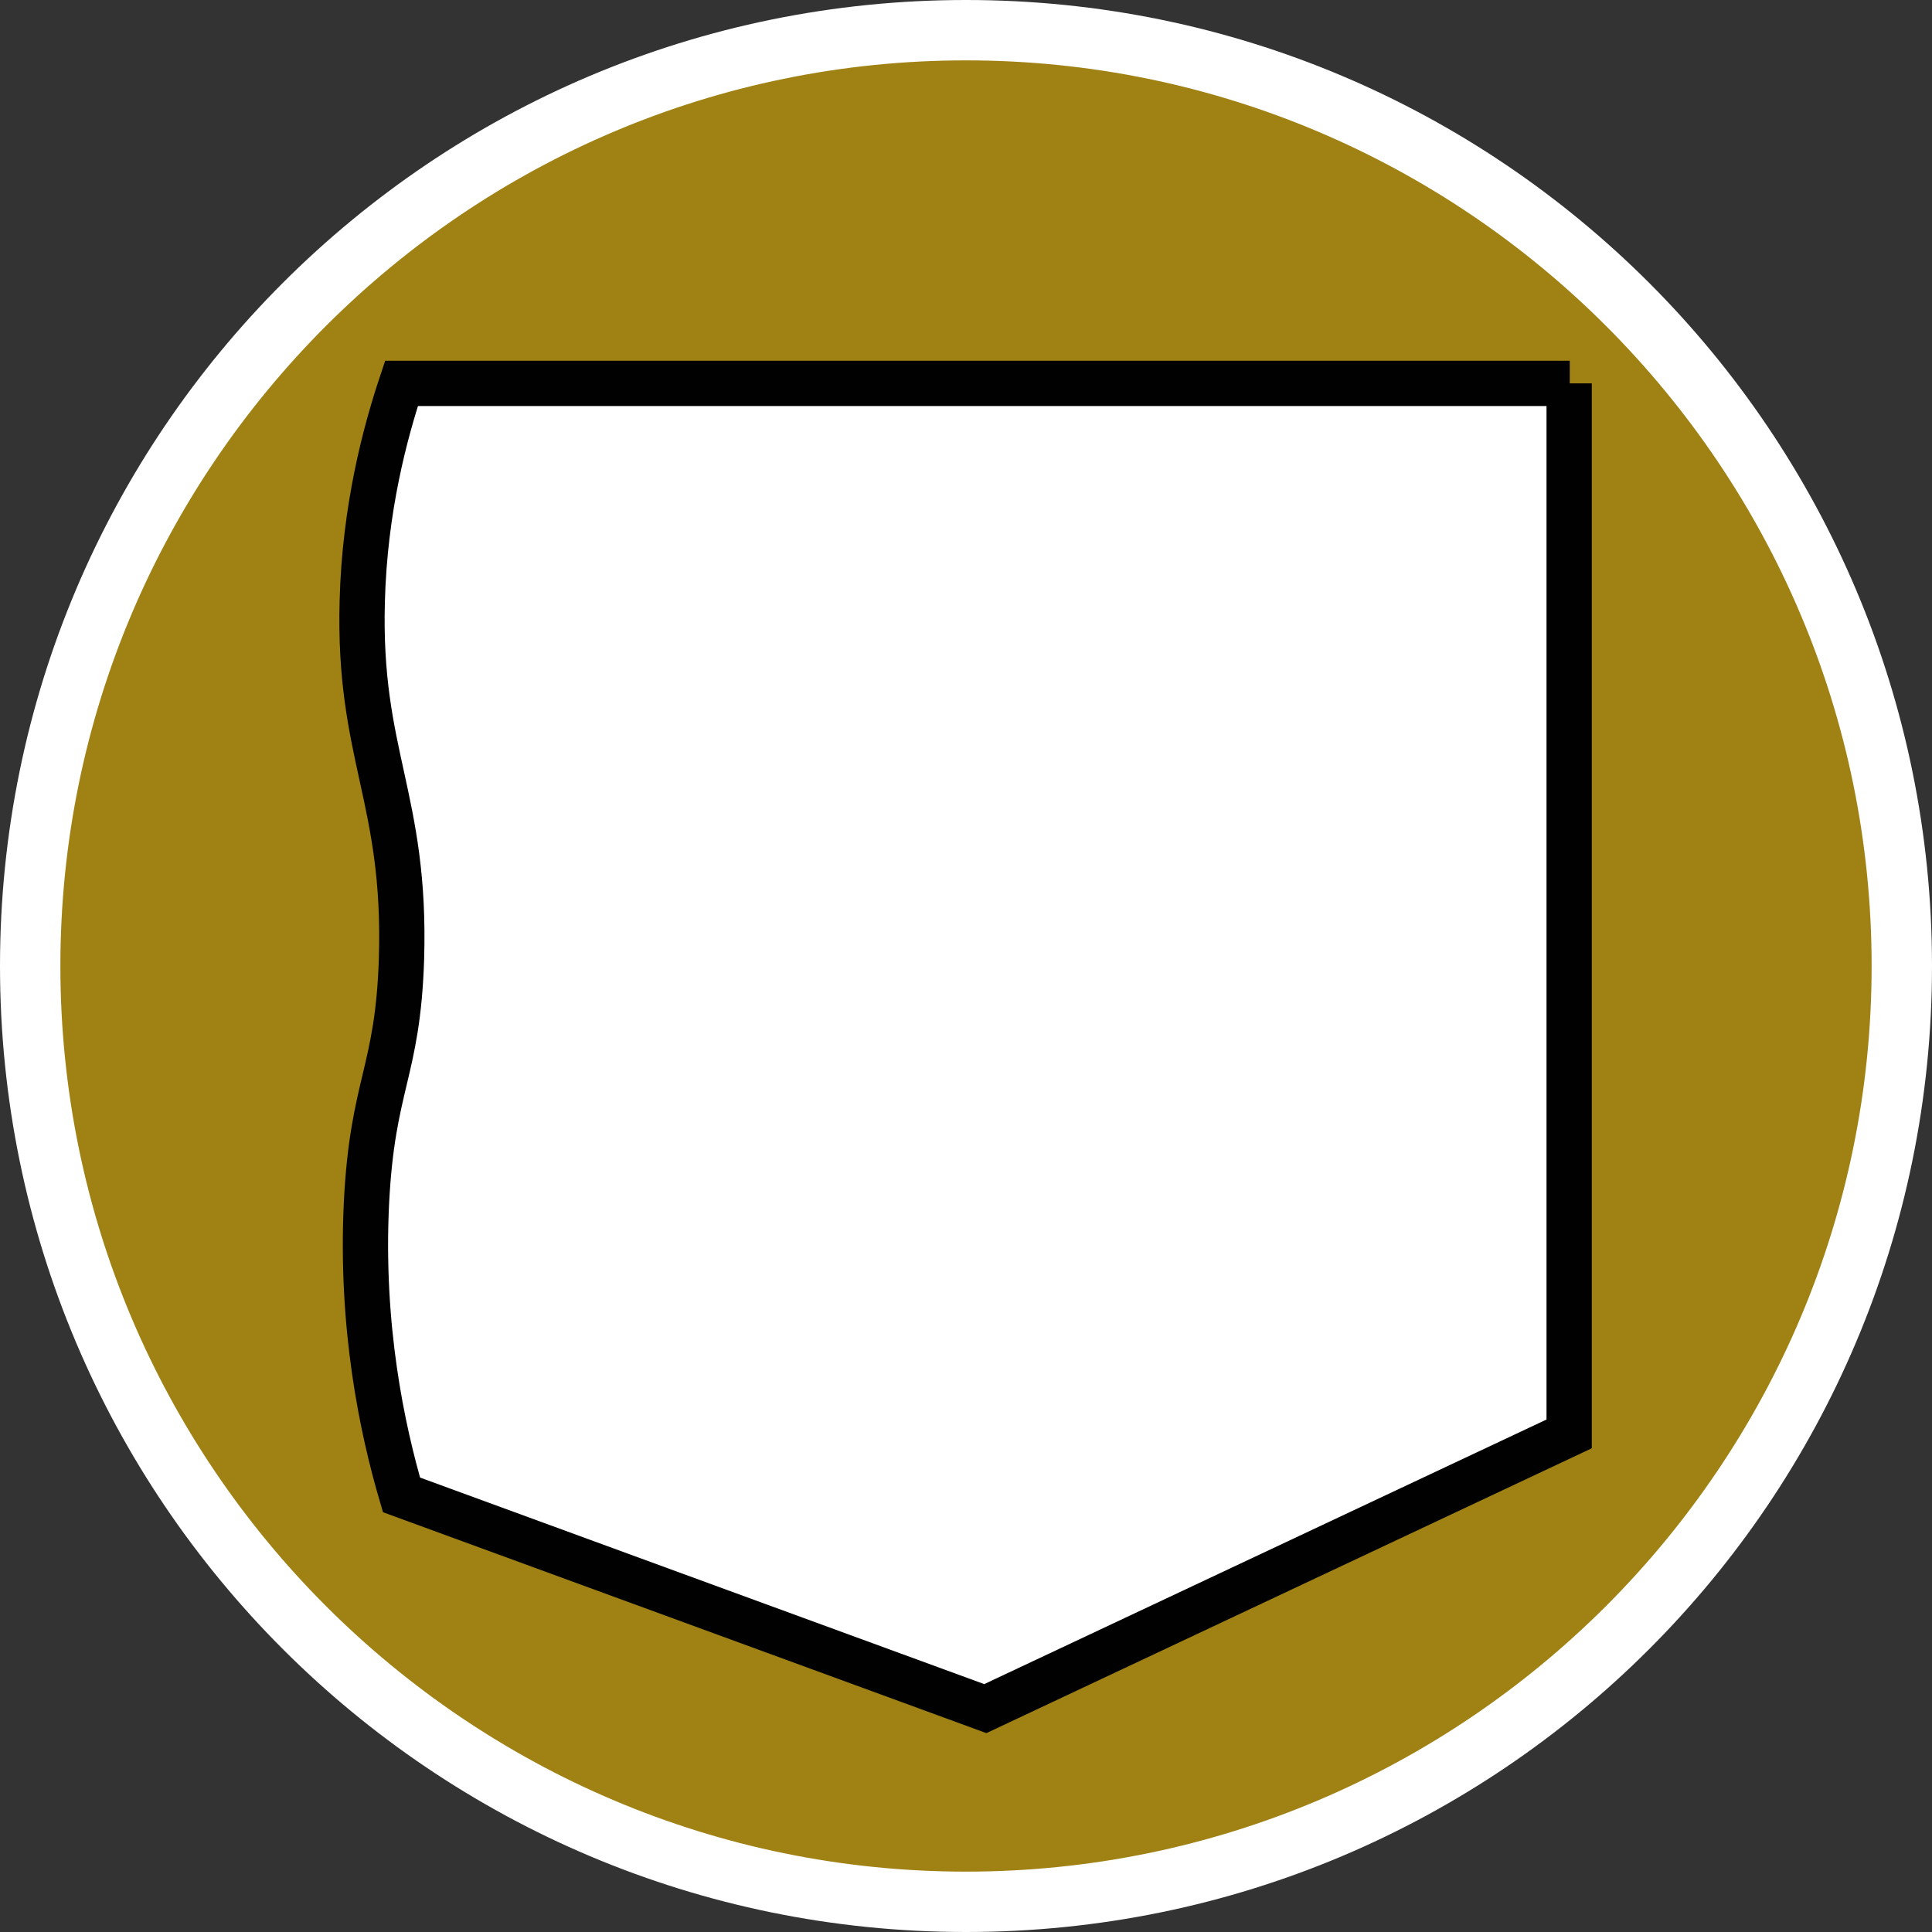 <?xml version="1.0" encoding="UTF-8"?><svg id="uuid-0d8df049-520c-4854-a5eb-c6e5e7cf780e" xmlns="http://www.w3.org/2000/svg" width="32" height="32" viewBox="0 0 32 32"><rect x="0" y="0" width="32" height="32" fill="#333333" stroke="none"/><defs><style>.uuid-67196a52-5890-43ba-b221-c8c89da5390f,.uuid-51e6637c-0cdf-4e5e-9528-6a4b3cd31d60{fill:#fff;}.uuid-dab22a4f-9f1a-4474-8569-a97d1709f860{fill:#a08214;}.uuid-51e6637c-0cdf-4e5e-9528-6a4b3cd31d60{stroke:#010101;stroke-miterlimit:10;stroke-width:.75px;}</style></defs><path class="uuid-dab22a4f-9f1a-4474-8569-a97d1709f860" d="M16,31.5C7.45,31.5.5,24.55.5,16S7.45.5,16,.5s15.5,6.95,15.5,15.5-6.95,15.5-15.5,15.5Z"/><path class="uuid-67196a52-5890-43ba-b221-c8c89da5390f" d="M16,1c8.27,0,15,6.73,15,15s-6.73,15-15,15S1,24.27,1,16,7.73,1,16,1M16,0C7.16,0,0,7.16,0,16s7.16,16,16,16,16-7.16,16-16S24.84,0,16,0h0Z"/><path class="uuid-51e6637c-0cdf-4e5e-9528-6a4b3cd31d60" d="M26,6.35H6.65c-.27.81-.61,2.07-.65,3.61-.07,2.55.73,3.26.65,5.92-.06,1.89-.48,2.06-.58,4.04-.1,2.06.26,3.75.58,4.84,3.22,1.18,6.45,2.36,9.67,3.54l9.67-4.55V6.35Z"/></svg>